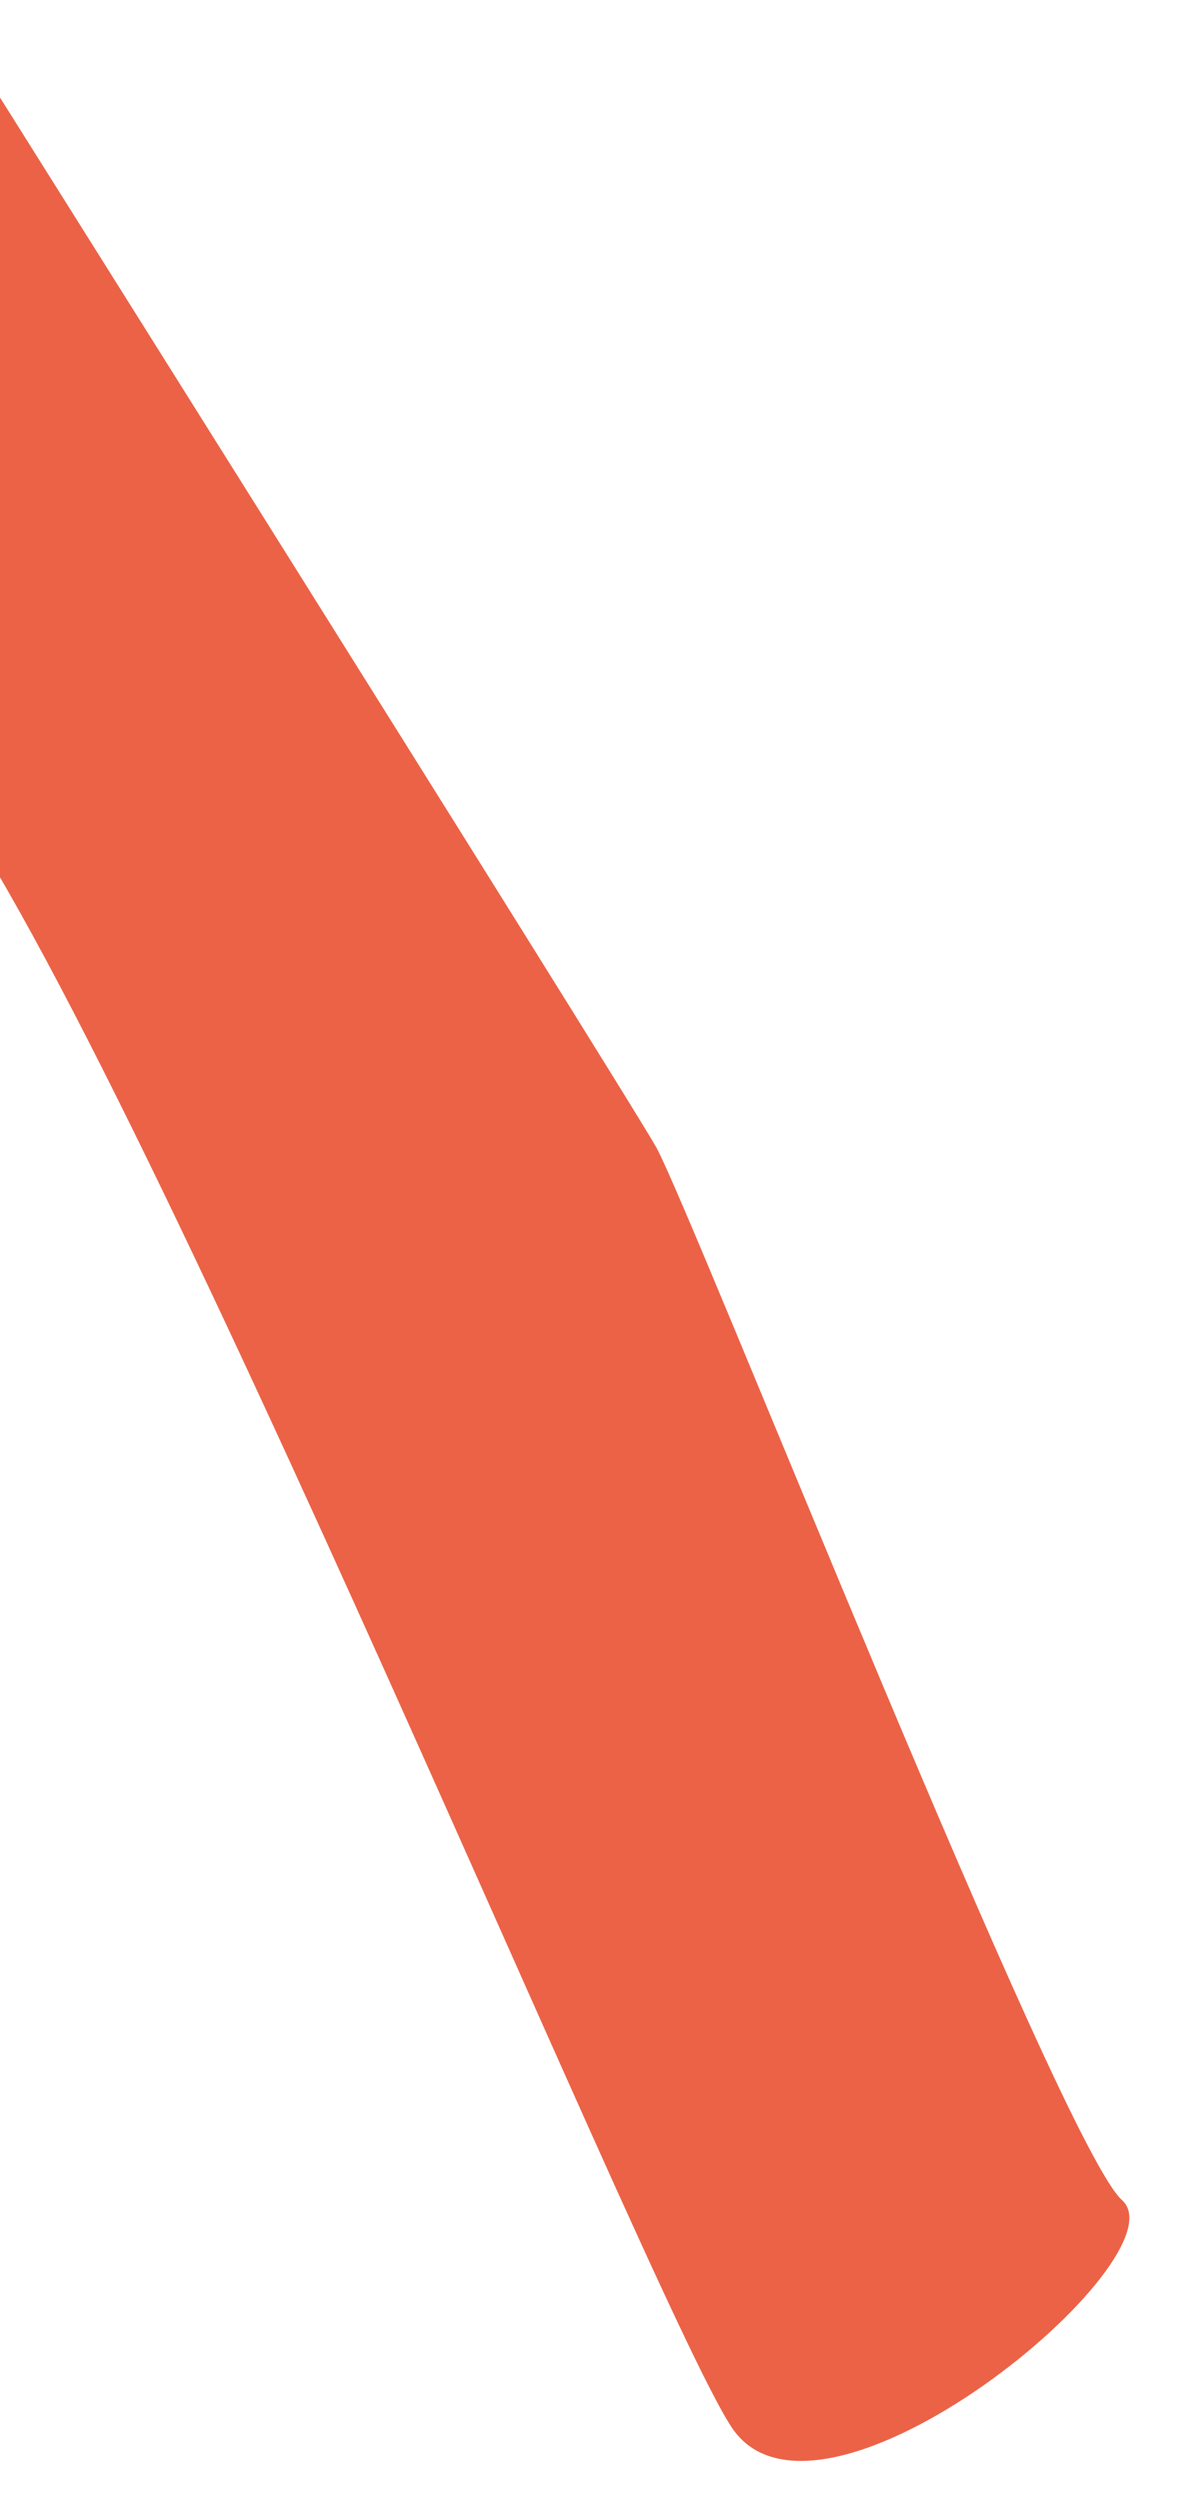 <?xml version="1.0" encoding="utf-8"?>
<!-- Generator: Adobe Illustrator 19.1.0, SVG Export Plug-In . SVG Version: 6.00 Build 0)  -->
<svg version="1.1" id="Calque_1" xmlns="http://www.w3.org/2000/svg" xmlns:xlink="http://www.w3.org/1999/xlink" x="0px" y="0px"
	 viewBox="0 0 72.4 153.4" style="enable-background:new 0 0 72.4 153.4;" xml:space="preserve">
<style type="text/css">
	.st0{clip-path:url(#SVGID_2_);fill:#EC6246;}
</style>
<g>
	<defs>
		<rect id="SVGID_1_" y="-85.5" width="309" height="430.9"/>
	</defs>
	<clipPath id="SVGID_2_">
		<use xlink:href="#SVGID_1_"  style="overflow:visible;"/>
	</clipPath>
	<path class="st0" d="M-5.4-2.6c0,0,43.3,68.8,45.7,73c2.3,4.2,24.8,61.2,28.6,64.6c3.9,3.5-18.6,22.2-24,13.9
		C39.5,140.6,5.5,57.1-5.4,46C-3.8,30.7-5.4-2.6-5.4-2.6"/>
</g>
<g>
</g>
<g>
</g>
<g>
</g>
<g>
</g>
<g>
</g>
<g>
</g>
</svg>
